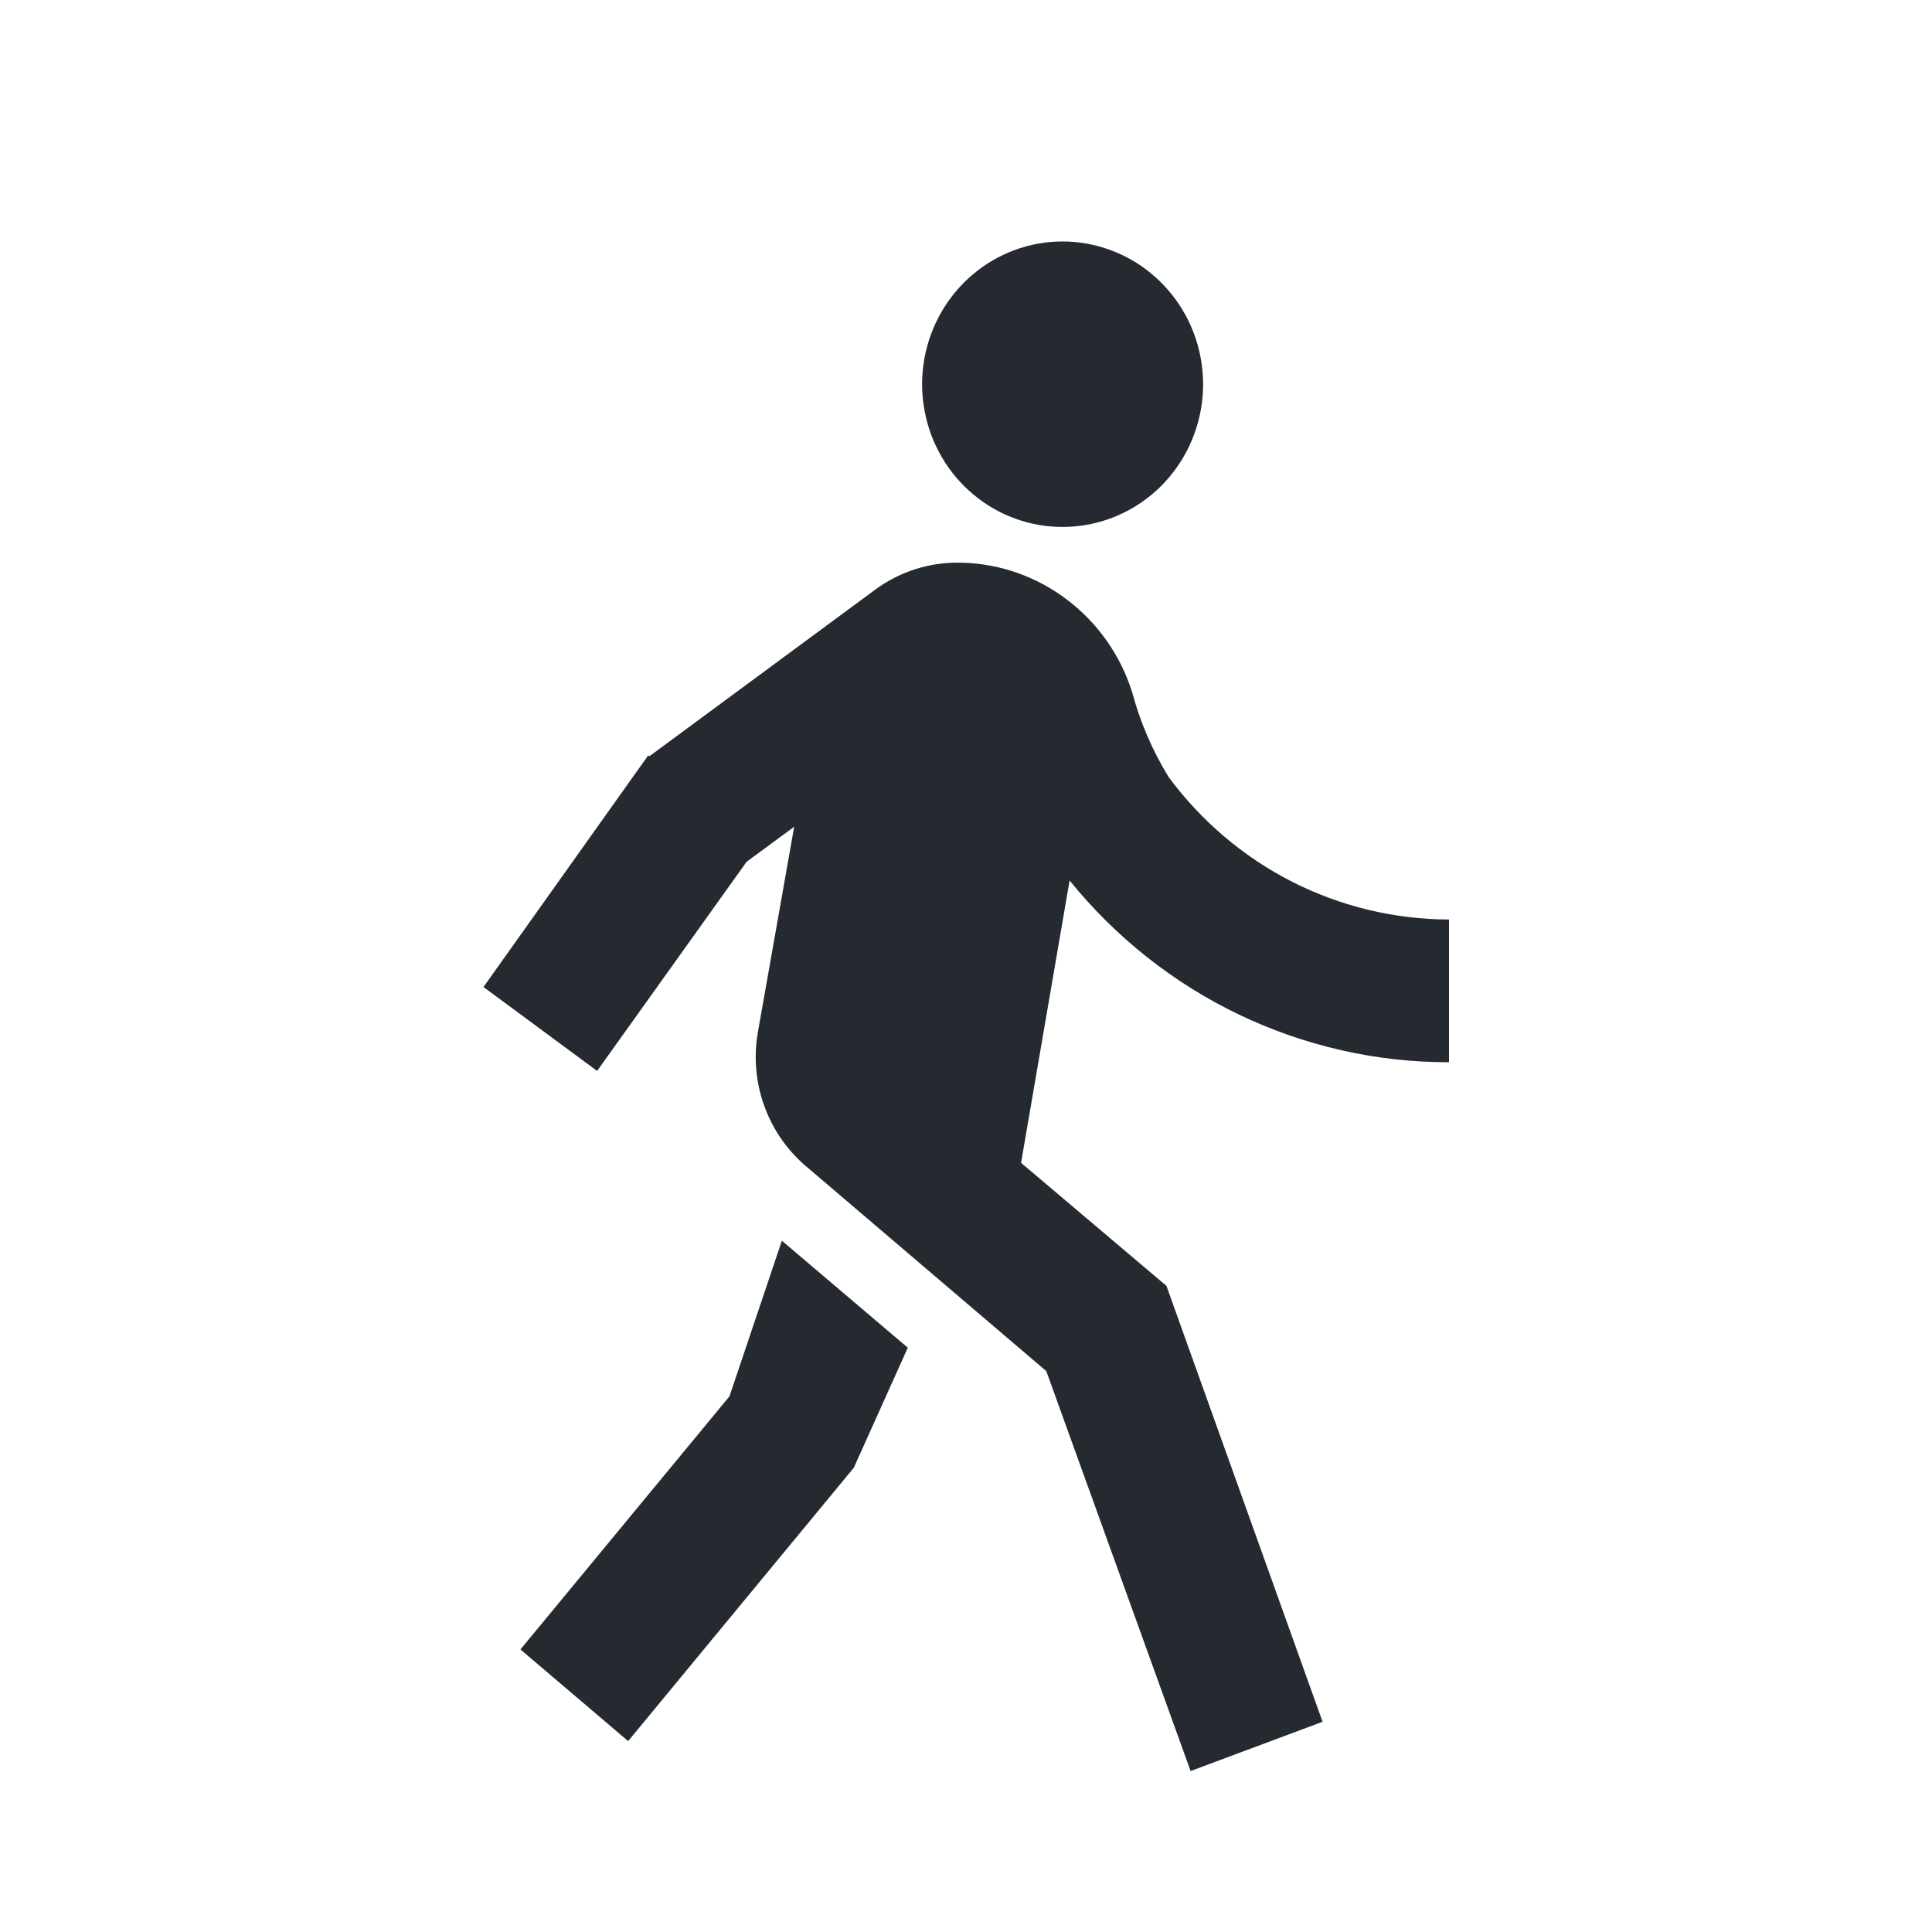 <svg width="16" height="16" viewBox="0 0 16 16" fill="none" xmlns="http://www.w3.org/2000/svg">
<g clip-path="url(#clip0_1244_2810)">
<path d="M5.378 6.263L7.243 4.887C7.451 4.732 7.705 4.652 7.963 4.66C8.28 4.667 8.586 4.775 8.839 4.968C9.093 5.161 9.281 5.429 9.377 5.736C9.443 5.983 9.545 6.218 9.678 6.435C9.949 6.801 10.299 7.098 10.702 7.303C11.105 7.507 11.55 7.614 12 7.615V8.797C11.399 8.798 10.806 8.663 10.262 8.403C9.719 8.143 9.239 7.763 8.858 7.292L8.456 9.63L9.66 10.649L10.953 14.259L9.86 14.667L8.665 11.355L6.691 9.672C6.53 9.54 6.406 9.366 6.333 9.169C6.26 8.972 6.24 8.759 6.276 8.551L6.577 6.847L6.183 7.137L4.945 8.869L4.004 8.174L5.368 6.256L5.378 6.263ZM8.8 4.364C8.531 4.364 8.27 4.27 8.062 4.096C7.854 3.923 7.711 3.681 7.659 3.413C7.606 3.145 7.647 2.866 7.774 2.625C7.9 2.384 8.106 2.195 8.354 2.09C8.603 1.985 8.88 1.971 9.137 2.051C9.395 2.13 9.617 2.298 9.767 2.525C9.917 2.752 9.984 3.025 9.958 3.298C9.932 3.57 9.813 3.824 9.623 4.018C9.405 4.239 9.109 4.364 8.8 4.364ZM7.071 12.155L5.202 14.419L4.31 13.66L6.041 11.564L6.475 10.275L7.518 11.161L7.071 12.155Z" fill="#252A31"/>
</g>
<defs>
<clipPath id="clip0_1244_2810">
<rect width="8" height="12.667" fill="white" transform="translate(4 2)"/>
</clipPath>
</defs>
</svg>
